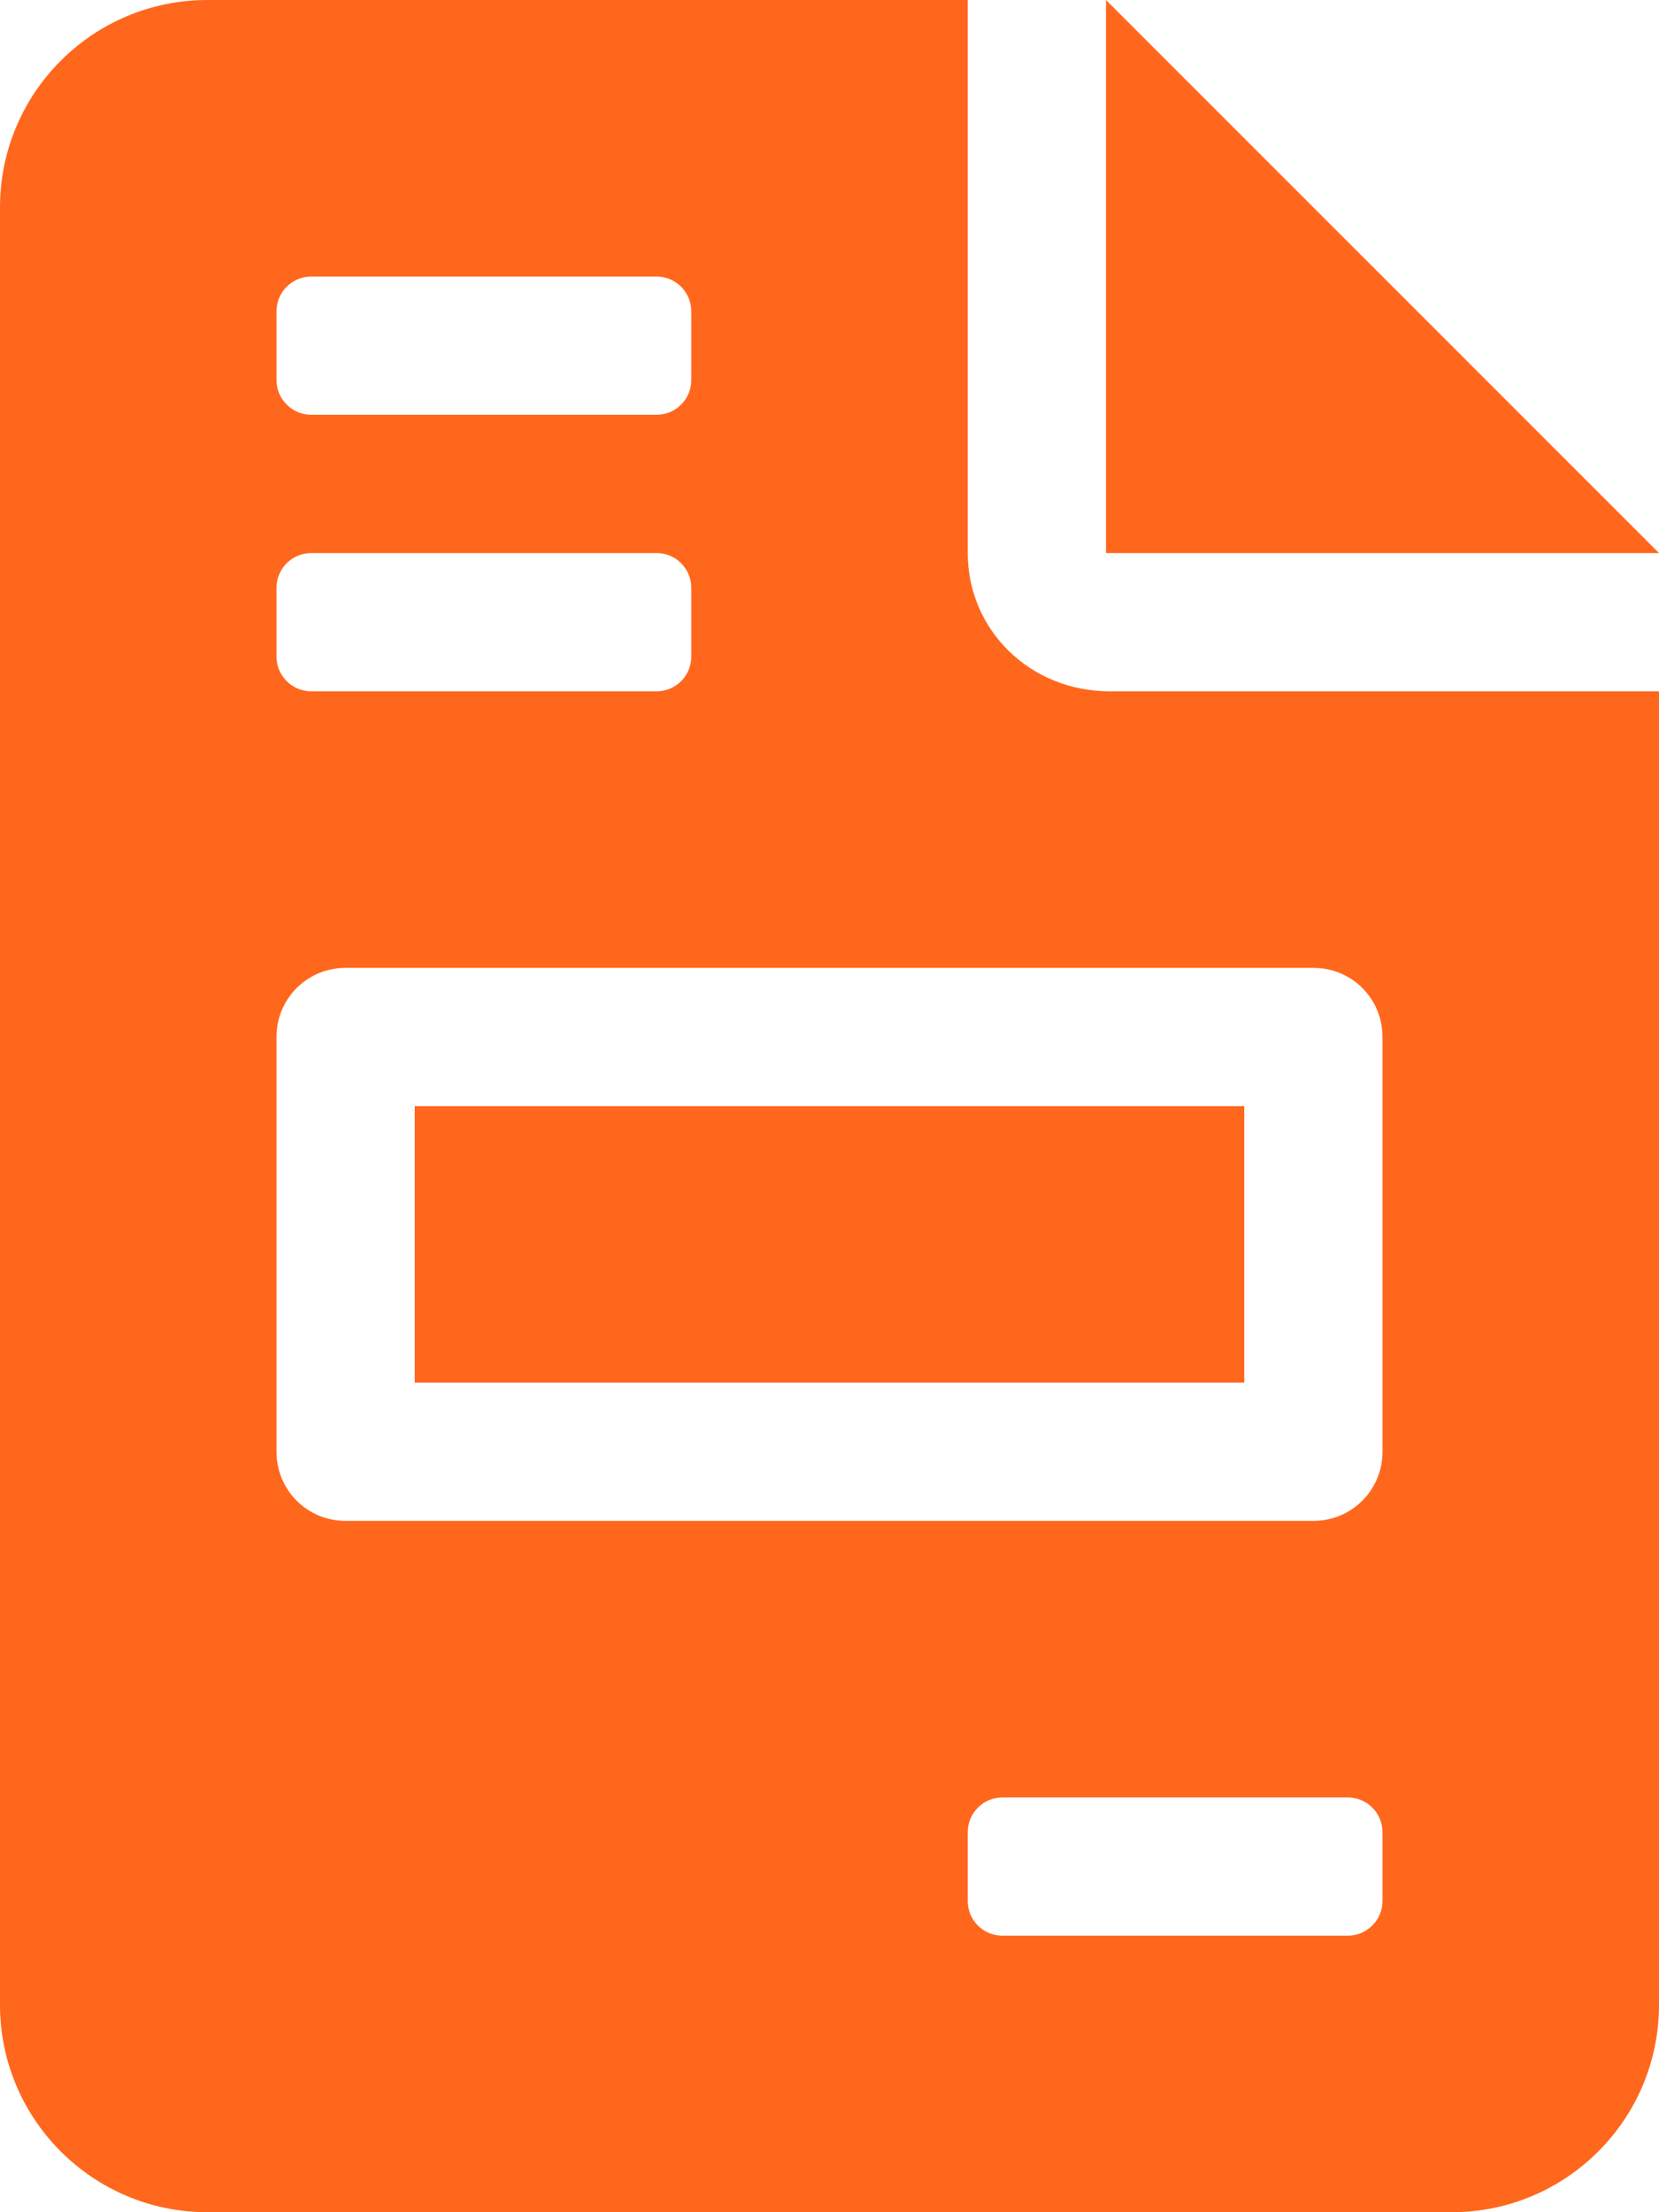 <svg width="30" height="40" viewBox="0 0 30 40" fill="none" xmlns="http://www.w3.org/2000/svg">
<path d="M20 0V10H30L20 0ZM22.5 20H7.5V25H22.5V20ZM17.5 10V0H3.75C1.679 0 0 1.679 0 3.75V36.25C0 38.32 1.679 40 3.75 40H26.25C28.321 40 30 38.321 30 36.25V12.5H20.07C18.617 12.5 17.5 11.383 17.5 10ZM5 5.625C5 5.284 5.284 5 5.625 5H11.875C12.219 5 12.5 5.284 12.5 5.625V6.875C12.5 7.217 12.219 7.5 11.875 7.5H5.625C5.284 7.5 5 7.217 5 6.875V5.625ZM5 10.625C5 10.281 5.284 10 5.625 10H11.875C12.219 10 12.5 10.281 12.5 10.625V11.875C12.5 12.219 12.219 12.5 11.875 12.5H5.625C5.284 12.5 5 12.219 5 11.875V10.625ZM25 34.375C25 34.717 24.717 35 24.375 35H18.125C17.781 35 17.5 34.719 17.5 34.375V33.125C17.5 32.783 17.783 32.5 18.125 32.5H24.375C24.717 32.5 25 32.783 25 33.125V34.375ZM25 18.75V26.25C25 26.943 24.443 27.5 23.75 27.5H6.25C5.557 27.5 5 26.945 5 26.25V18.75C5 18.055 5.557 17.5 6.25 17.5H23.75C24.445 17.5 25 18.055 25 18.75Z" fill="#FF671D"/>
</svg>
